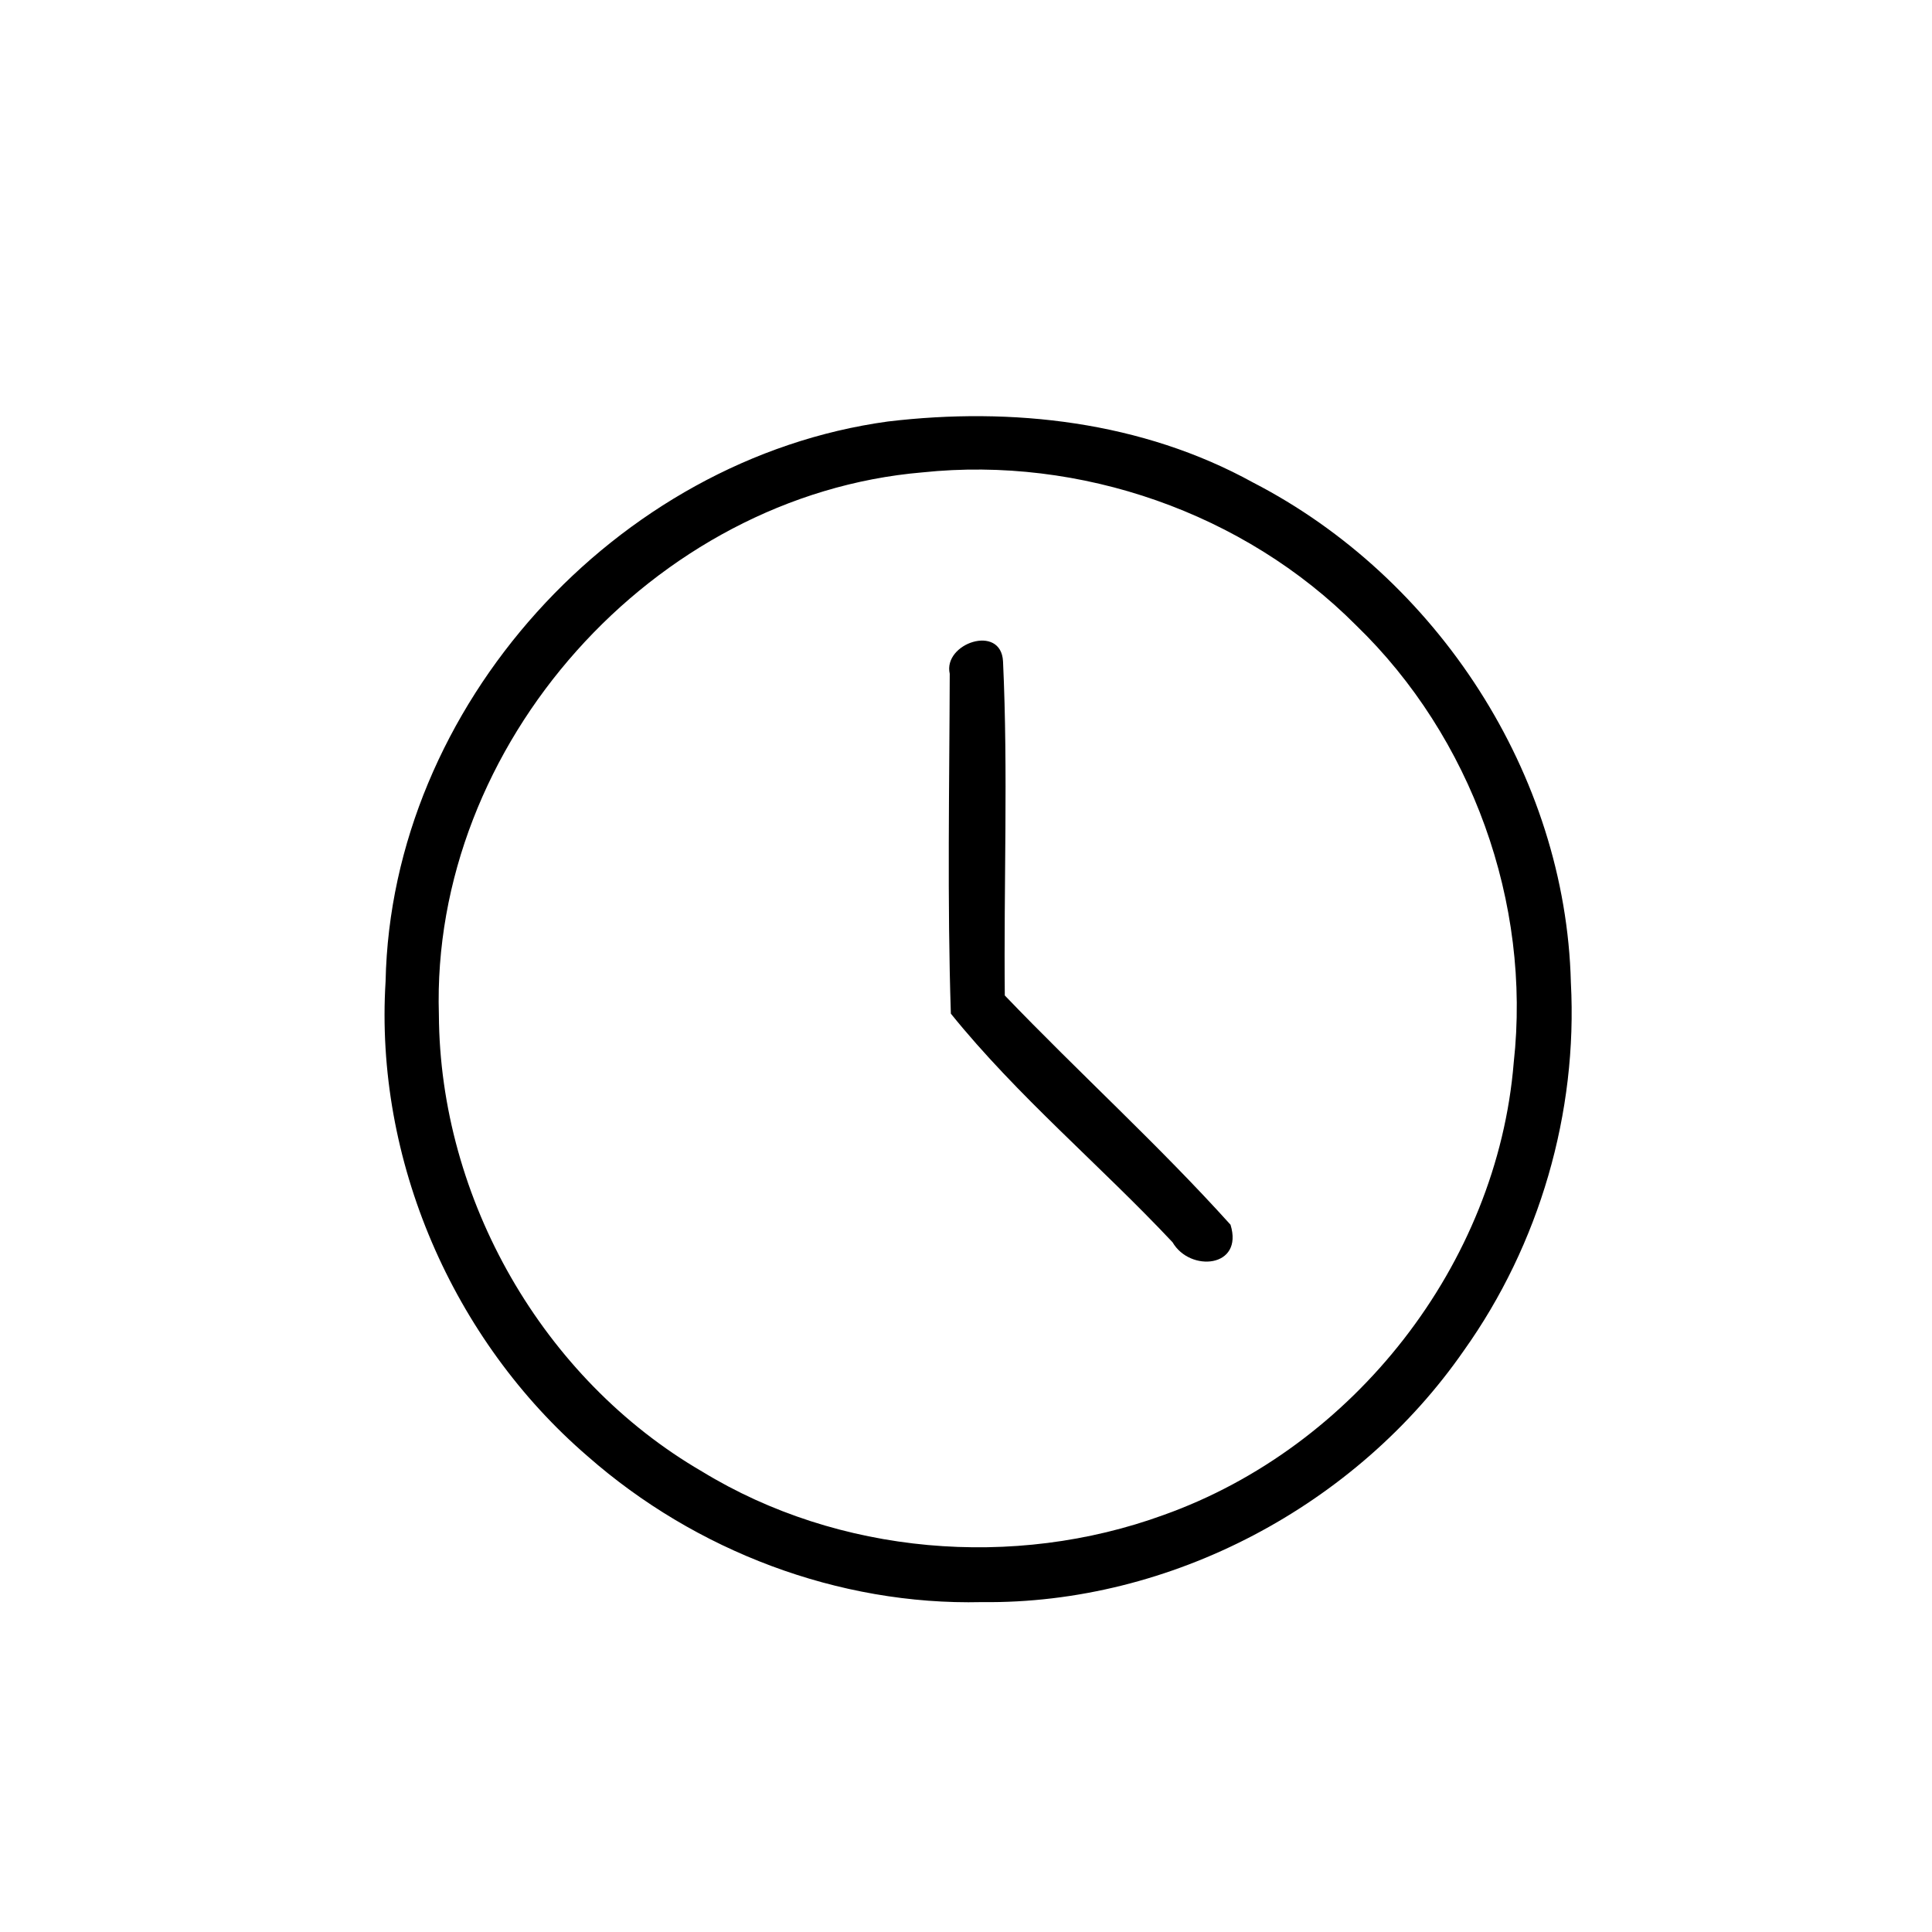<svg xmlns="http://www.w3.org/2000/svg" width="160" height="160" viewBox="0 0 120 120"><path d="M55.15 26.18c7.72-.92 15.79-.01 22.68 3.79 11.44 5.9 19.42 18.13 19.74 31.06.43 8.08-1.95 16.27-6.65 22.86-6.67 9.62-18.19 15.76-29.94 15.62-8.91.21-17.79-3.18-24.47-9.05-8.4-7.23-13.25-18.42-12.56-29.51.35-17.09 14.31-32.46 31.2-34.77m2.15 3.16c-16.72 1.42-30.56 16.91-30.04 33.69.06 11.44 6.45 22.62 16.35 28.37 8.48 5.18 19.36 6.09 28.66 2.7C84.09 89.89 93 78.53 94.02 66c1.1-9.92-2.61-20.22-9.79-27.16-6.95-6.99-17.14-10.53-26.93-9.5z"/><path d="M58.99 41.85c-.43-1.9 3.19-3.12 3.31-.77.32 6.9.04 13.83.11 20.75 4.61 4.81 9.56 9.29 14.02 14.24.83 2.68-2.52 2.96-3.6 1.09-4.51-4.8-9.64-9.08-13.77-14.2-.23-7.03-.09-14.08-.07-21.11z"/></svg>